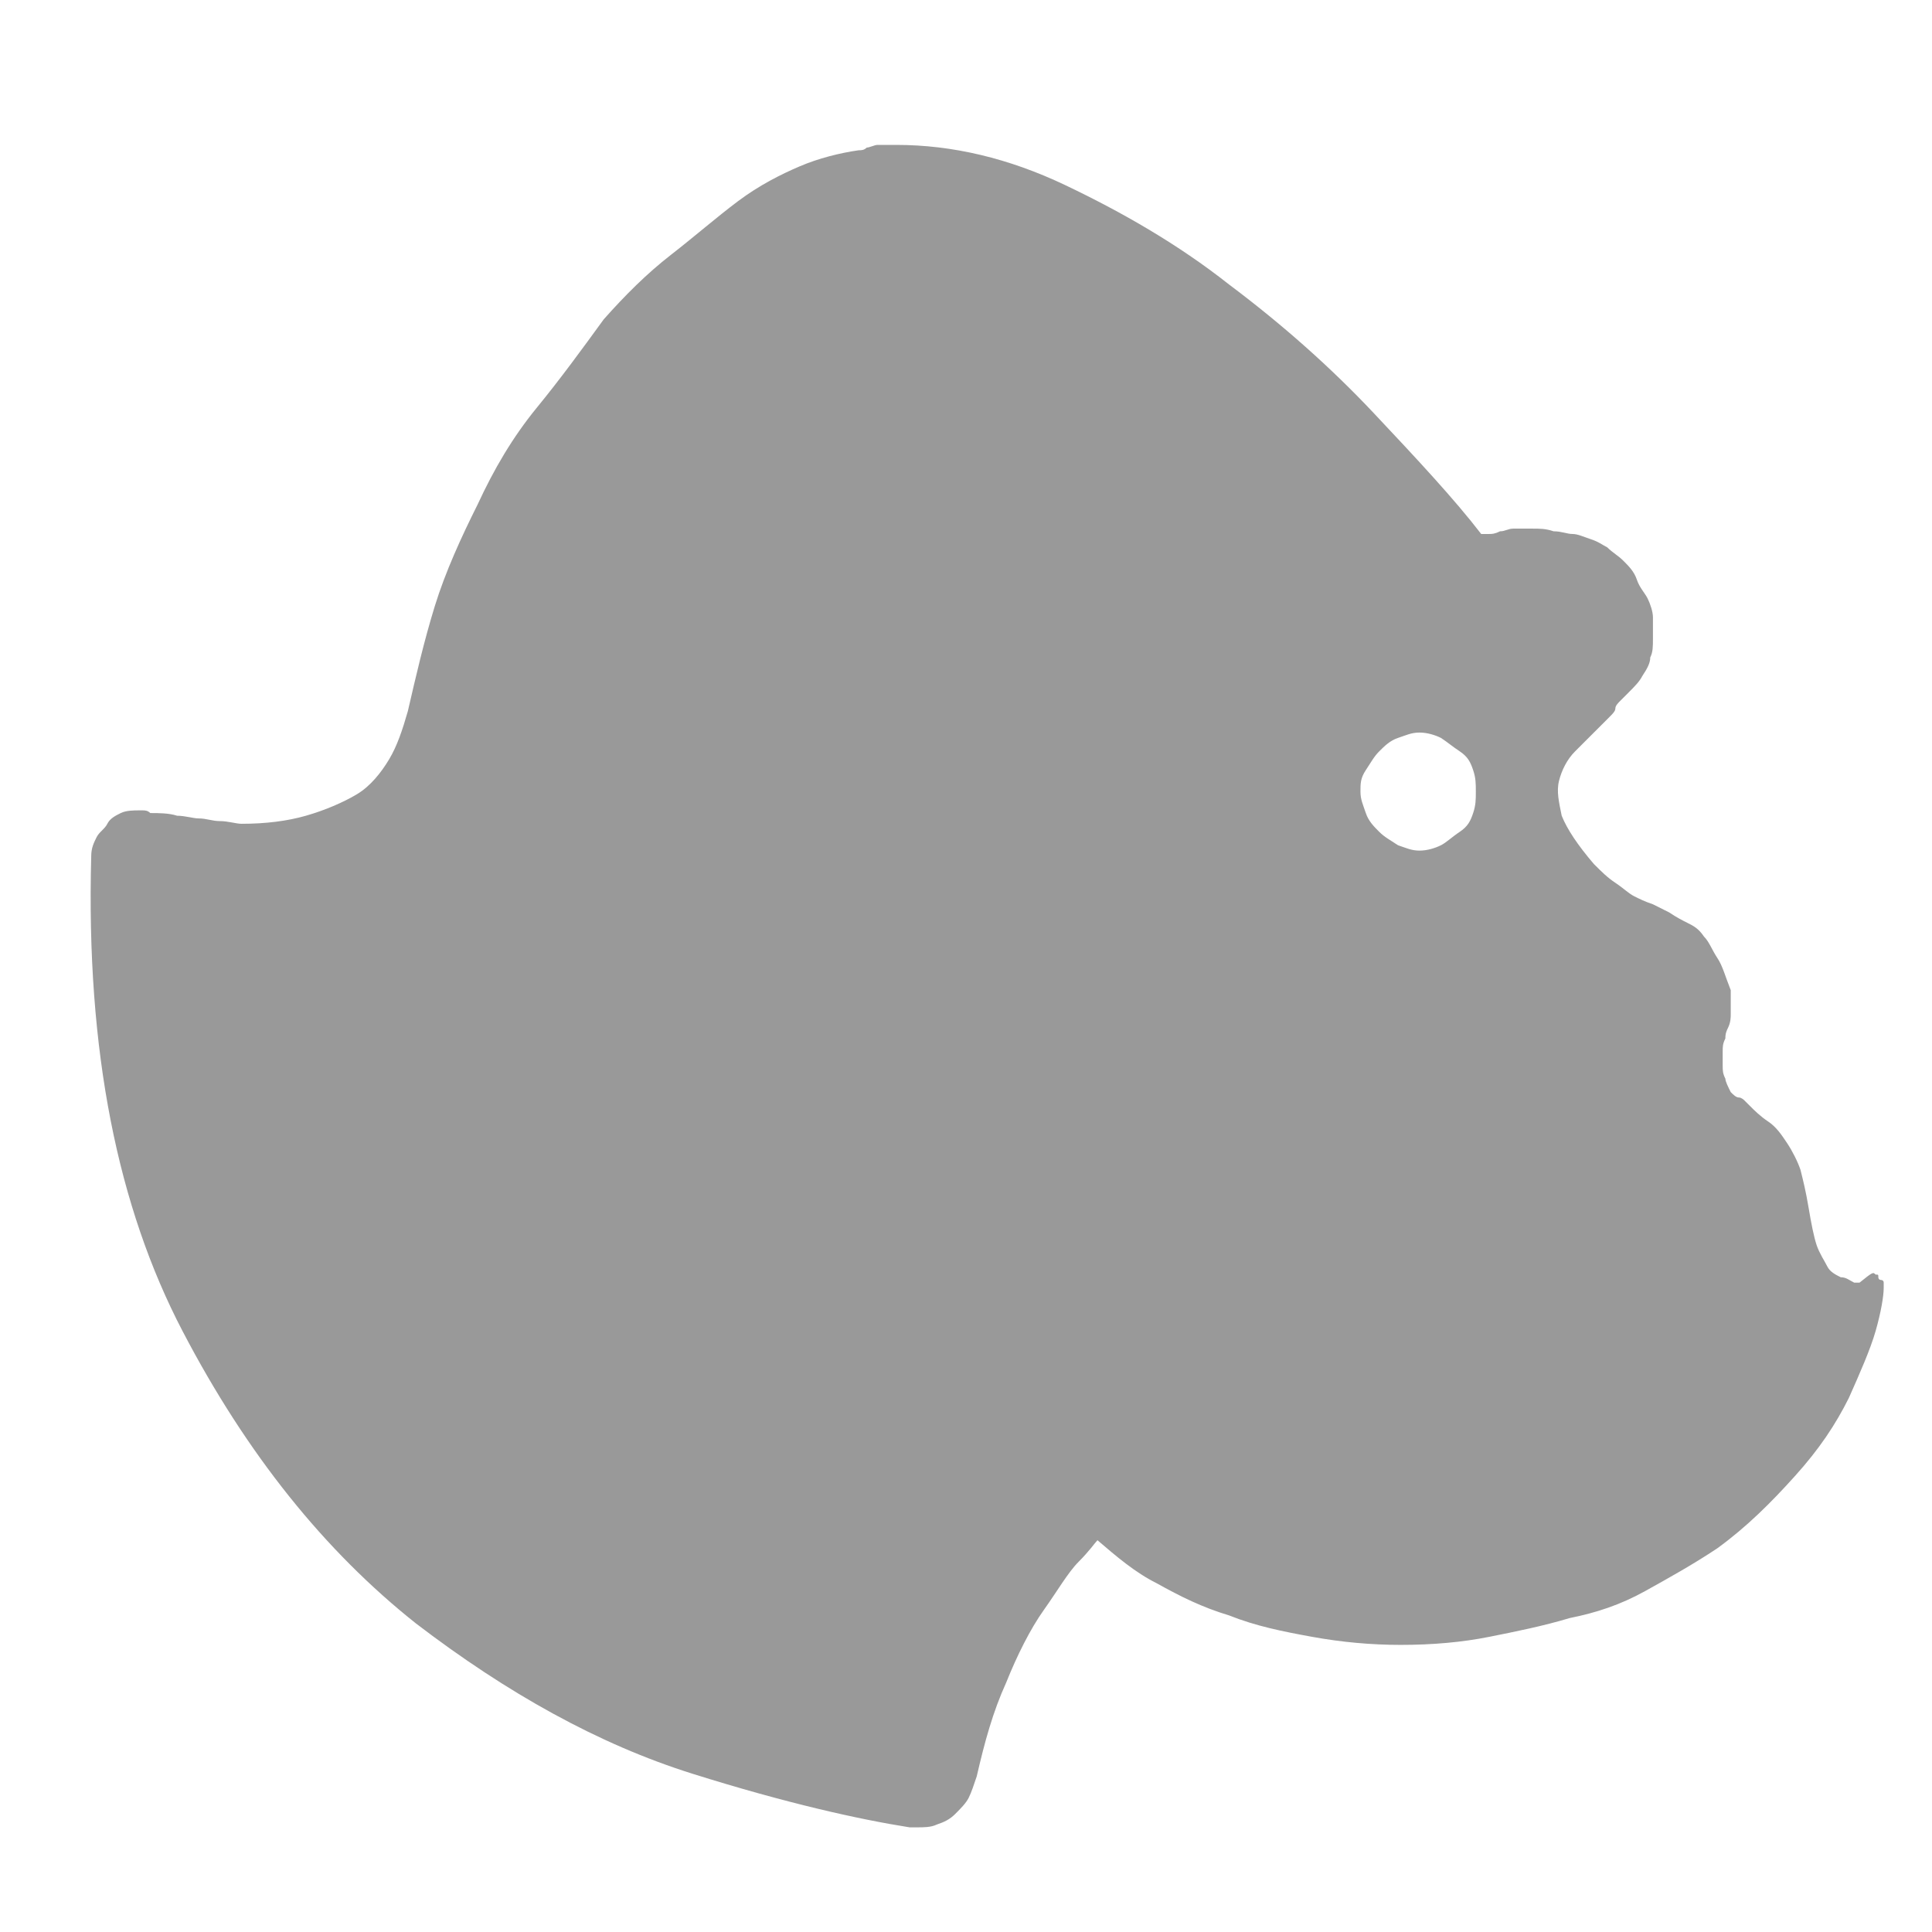 <?xml version="1.0" encoding="utf-8"?>
<!-- Generator: Adobe Illustrator 22.1.0, SVG Export Plug-In . SVG Version: 6.00 Build 0)  -->
<svg version="1.1" id="Layer_1" xmlns="http://www.w3.org/2000/svg" xmlns:xlink="http://www.w3.org/1999/xlink" x="0px" y="0px" viewBox="0 0 72 72" style="enable-background:new 0 0 72 72;" xml:space="preserve" fill="#999999" width="160" height="160">
  <g>
    <path d="M69.9,47.5c0.1,0,0.1,0,0.1,0.1c0,0,0,0.1,0.1,0.1c0,0,0.1,0,0.1,0.1c0,0,0,0.1,0,0.2c0,0.3-0.1,0.9-0.3,1.6
		c-0.2,0.7-0.6,1.6-1,2.5c-0.5,1-1.1,1.9-2,2.9s-1.8,1.9-2.9,2.7c-0.9,0.6-1.8,1.1-2.7,1.6s-1.8,0.8-2.8,1c-1,0.3-2,0.5-3,0.7
		s-2.1,0.3-3.3,0.3c-1.1,0-2.2-0.1-3.3-0.3s-2.1-0.4-3.1-0.8c-1-0.3-1.8-0.7-2.7-1.2c-0.8-0.4-1.5-1-2.2-1.6
		c-0.1,0.1-0.3,0.4-0.7,0.8s-0.8,1.1-1.3,1.8c-0.5,0.7-1,1.7-1.4,2.7c-0.5,1.1-0.8,2.2-1.1,3.5c-0.1,0.3-0.2,0.6-0.3,0.8
		s-0.3,0.4-0.5,0.6c-0.2,0.2-0.4,0.3-0.7,0.4c-0.2,0.1-0.5,0.1-0.7,0.1c-0.1,0-0.2,0-0.3,0c-1.9-0.3-4.6-0.9-8.1-2s-6.9-3-10.3-5.6
		c-3.4-2.7-6.3-6.3-8.7-10.9S3.2,39.2,3.4,31.9c0-0.3,0.1-0.5,0.2-0.7s0.3-0.3,0.4-0.5s0.3-0.3,0.5-0.4s0.5-0.1,0.7-0.1h0.1
		c0.1,0,0.2,0,0.3,0.1c0.3,0,0.7,0,1,0.1c0.3,0,0.6,0.1,0.8,0.1c0.3,0,0.5,0.1,0.8,0.1c0.3,0,0.6,0.1,0.8,0.1c0.9,0,1.7-0.1,2.4-0.3
		c0.7-0.2,1.4-0.5,1.9-0.8s0.9-0.8,1.2-1.3s0.5-1.1,0.7-1.8c0.3-1.3,0.6-2.6,1-3.9s1-2.6,1.6-3.8c0.6-1.3,1.3-2.5,2.2-3.6
		s1.7-2.2,2.5-3.3c0.8-0.9,1.6-1.7,2.5-2.4c0.9-0.7,1.7-1.4,2.5-2s1.6-1,2.3-1.3s1.5-0.5,2.2-0.6c0.1,0,0.2,0,0.3-0.1
		c0.1,0,0.3-0.1,0.4-0.1c0.1,0,0.2,0,0.3,0c0.1,0,0.2,0,0.4,0c2.1,0,4.2,0.5,6.3,1.5c2.1,1,4.2,2.2,6.1,3.7c2,1.5,3.8,3.1,5.4,4.8
		s3,3.2,4,4.5c0.1,0,0.2,0,0.3,0c0.1,0,0.2,0,0.4-0.1c0.2,0,0.3-0.1,0.5-0.1s0.4,0,0.7,0c0.3,0,0.5,0,0.8,0.1c0.3,0,0.5,0.1,0.7,0.1
		c0.2,0,0.4,0.1,0.7,0.2s0.4,0.2,0.6,0.3c0.2,0.2,0.4,0.3,0.6,0.5s0.4,0.4,0.5,0.7s0.3,0.5,0.4,0.7c0.1,0.2,0.2,0.5,0.2,0.7
		s0,0.5,0,0.8s0,0.5-0.1,0.7c0,0.2-0.1,0.4-0.3,0.7c-0.1,0.2-0.3,0.4-0.5,0.6c-0.1,0.1-0.2,0.2-0.3,0.3c-0.1,0.1-0.2,0.2-0.2,0.3
		s-0.1,0.2-0.2,0.3c-0.1,0.1-0.2,0.2-0.3,0.3c-0.3,0.3-0.7,0.7-1,1s-0.5,0.7-0.6,1.1c-0.1,0.4,0,0.8,0.1,1.3
		c0.2,0.5,0.6,1.1,1.2,1.8c0.3,0.3,0.5,0.5,0.8,0.7c0.3,0.2,0.5,0.4,0.7,0.5c0.2,0.1,0.4,0.2,0.7,0.3c0.2,0.1,0.4,0.2,0.6,0.3
		c0.3,0.2,0.5,0.3,0.7,0.4c0.2,0.1,0.4,0.2,0.6,0.5c0.2,0.2,0.3,0.5,0.5,0.8c0.2,0.3,0.3,0.7,0.5,1.2c0,0.2,0,0.3,0,0.5s0,0.3,0,0.4
		c0,0.1,0,0.3-0.1,0.5s-0.1,0.3-0.1,0.4c-0.1,0.2-0.1,0.3-0.1,0.5s0,0.3,0,0.5s0,0.3,0.1,0.5c0,0.1,0.1,0.3,0.2,0.5
		c0.1,0.1,0.2,0.2,0.3,0.2s0.2,0.1,0.2,0.1c0,0,0.1,0.1,0.2,0.2c0.2,0.2,0.4,0.4,0.7,0.6s0.5,0.5,0.7,0.8c0.2,0.3,0.4,0.7,0.5,1
		c0.1,0.4,0.2,0.8,0.3,1.4c0.1,0.6,0.2,1.1,0.3,1.4c0.1,0.3,0.3,0.6,0.4,0.8s0.3,0.3,0.5,0.4c0.2,0,0.3,0.1,0.5,0.2
		c0.1,0,0.2,0,0.2,0C69.8,47.4,69.8,47.4,69.9,47.5z M50.7,29.5c0,0.3,0.1,0.5,0.2,0.8s0.3,0.5,0.5,0.7s0.4,0.3,0.7,0.5
		c0.3,0.1,0.5,0.2,0.8,0.2c0.3,0,0.6-0.1,0.8-0.2c0.2-0.1,0.4-0.3,0.7-0.5s0.4-0.4,0.5-0.7c0.1-0.3,0.1-0.5,0.1-0.8s0-0.5-0.1-0.8
		c-0.1-0.3-0.2-0.5-0.5-0.7s-0.4-0.3-0.7-0.5c-0.2-0.1-0.5-0.2-0.8-0.2c-0.3,0-0.5,0.1-0.8,0.2c-0.3,0.1-0.5,0.3-0.7,0.5
		s-0.3,0.4-0.5,0.7S50.7,29.2,50.7,29.5z" />
  </g>
</svg>